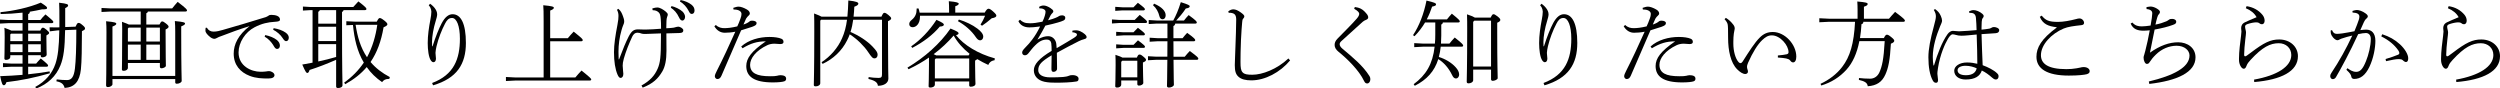 <?xml version="1.0" encoding="UTF-8"?><svg id="_レイヤー_2" xmlns="http://www.w3.org/2000/svg" viewBox="0 0 748.243 26.487"><g id="txt"><path d="m12.067,9.155c.337-.728.532-.868.729-.868.308,0,.504.112,1.063.561.645.532.841.784.841,1.008s-.196.42-.812.756v.84c0,3.305.084,4.172.084,4.845,0,.588-.728.867-1.315.867-.309,0-.448-.168-.448-.42v-.224h-3.78v2.52h2.38c.393-.504.84-.951,1.4-1.54,2.072,1.708,2.184,1.876,2.184,2.129,0,.195-.168.336-.448.336h-5.516v2.268c2.212-.224,4.34-.504,6.412-.868l.084.561c-4.508,1.315-8.68,2.155-12.992,2.659-.252.757-.504.925-.784.925-.363,0-.644-.393-1.092-2.717,2.296-.084,4.536-.195,6.692-.392v-2.436h-3.22l-2.633.14v-1.204l2.633.14h3.22v-2.52h-3.668v.476c0,.616-.616.925-1.26.925-.336,0-.505-.141-.505-.421,0-.728.084-2.016.084-6.355,0-1.512-.027-2.212-.084-2.828,1.12.42,1.765.672,2.101.84h3.332v-2.239H2.632l-2.632.14v-1.204l2.632.14h4.116v-2.212c-2.185.252-4.424.393-6.58.42l-.028-.56c3.864-.364,8.568-1.372,12.068-2.856,1.708,1.093,1.876,1.316,1.876,1.568,0,.336-.168.448-1.54.448-1.148.252-2.353.504-3.612.7-.027.476-.195.588-.504.728v1.764h3.668c.42-.56.84-1.036,1.512-1.68,2.213,1.82,2.353,2.016,2.353,2.268,0,.196-.168.337-.448.337h-7.084v2.239h3.64Zm-5.319.924h-3.444l-.224.225v2.016h3.668v-2.24Zm0,3.164h-3.668v2.353h3.668v-2.353Zm1.68-.924h3.78v-2.24h-3.78v2.24Zm0,3.276h3.78v-2.353h-3.78v2.353Zm14.196-7.616c.448-1.008.616-1.12.868-1.12.279,0,.447.028,1.092.561.728.588.868.84.868,1.092,0,.308-.168.448-.925.812-.027,4.929-.056,8.988-.308,11.396-.392,3.724-1.96,5.432-4.872,5.6-.308-1.12-.868-1.68-2.464-1.988l.084-.56c1.036.112,2.184.196,3.08.196,1.344,0,2.072-.925,2.38-3.444.28-2.268.42-6.271.42-11.647l-3.359.14c-.084,5.404-.448,8.204-1.4,10.556-1.316,3.276-3.808,5.572-7.224,6.916l-.309-.476c2.968-1.597,5.04-3.948,6.048-6.944.7-2.128,1.064-4.788,1.148-9.996l-.561.028-2.296.28-.056-1.204,2.296.027.645-.027v-2.185c0-2.352,0-3.5-.084-5.18,2.464.28,2.688.504,2.688.812,0,.252-.112.42-.868.812v5.656l3.108-.112Z" style="stroke-width:0px;"/><path d="m44.268,3.443c-.056.28-.224.42-.476.532v3.36h3.948c.308-.616.476-.925.784-.925.279,0,.56.141,1.176.645.672.532.756.756.756.952s-.168.476-.896.812v.672c0,7.196.085,9.408.085,10.192,0,.42-.812.756-1.345.756-.252,0-.448-.196-.448-.448v-1.147h-9.575v1.456c0,.531-.616.896-1.204.896-.393,0-.588-.112-.588-.392,0-.729.084-2.8.084-11.676,0-.757,0-1.54-.057-2.604,1.12.393,1.708.645,2.044.812h3.557v-3.893h-8.933l-2.8.141v-1.204l2.8.14h18.341c.531-.672,1.063-1.316,1.651-1.96,2.632,1.988,2.8,2.324,2.8,2.548,0,.196-.168.336-.447.336h-11.257Zm8.177,19.292v-13.244c0-1.315-.028-2.184-.112-3.191,2.716.252,3.052.447,3.052.756,0,.224-.224.476-1.147.84v1.652c0,11.396.14,13.691.14,14.672,0,.392-.672.84-1.428.84-.364,0-.504-.14-.504-.42v-.98h-18.788v1.568c0,.392-.672.84-1.344.84-.364,0-.561-.168-.561-.532,0-.84.112-3.248.112-15.932,0-1.372-.028-2.24-.112-3.248,2.716.252,3.052.448,3.052.756,0,.225-.224.477-1.147.84v14.784h18.788Zm-13.916-14.476l-.252.279v3.893h3.836v-4.172h-3.584Zm3.584,9.66v-4.564h-3.836v4.564h3.836Zm1.68-9.66v4.172h4.06v-4.172h-4.06Zm4.06,9.66v-4.564h-4.06v4.564h4.06Z" style="stroke-width:0px;"/><path d="m61.908,8.287c.477.841,1.176,1.177,2.017,1.177.924,0,1.876-.252,2.743-.504,3.444-.98,8.568-2.492,12.88-3.837.337-.111.616-.308.841-.447.279-.196.42-.225.924-.225.588,0,1.26.112,1.68.309.588.252.812.672.812,1.12,0,.42-.448.588-1.568.644-1.988.112-3.892.504-6.076,1.652-2.744,1.428-4.76,4.536-4.76,7.531,0,4.032,3.752,5.769,6.58,5.769.56,0,1.288-.028,1.596-.084.364-.056.672-.112.98-.112.588,0,1.596.532,1.596,1.204,0,.616-.588,1.008-1.848,1.008-1.849,0-3.696-.056-5.572-.784-2.828-1.092-4.788-3.275-4.788-6.663,0-2.801,1.372-5.601,4.76-8.232-3.023.924-6.104,2.072-8.12,2.856-.924.336-1.288.447-1.735.728-.252.14-.532.224-.7.224-.308,0-.812-.195-1.176-.476-.896-.7-1.484-1.4-1.484-1.96,0-.224,0-.504.056-.868l.364-.028Zm17.472,2.213c1.345.252,2.66.812,3.5,1.483.504.42.896,1.008.896,1.652s-.364,1.008-.812,1.008c-.56,0-.756-.42-1.26-1.26-.476-.756-1.399-1.82-2.492-2.408l.168-.476Zm2.521-2.072c1.456.252,2.688.672,3.612,1.344.672.476.924,1.008.924,1.512,0,.645-.364,1.036-.784,1.036-.308,0-.588-.168-1.12-1.008-.56-.896-1.68-1.876-2.771-2.408l.14-.476Z" style="stroke-width:0px;"/><path d="m100.604,17.892c-2.66,1.176-5.488,2.268-7.952,3.052-.168.561-.363.896-.672.896s-.56-.336-1.512-2.521c1.036-.168,2.072-.364,3.08-.56V3.023h-.532l-2.352.14v-1.203l2.352.14h12.712c.476-.532.952-1.064,1.54-1.68,2.156,1.651,2.408,2.016,2.408,2.268,0,.196-.168.336-.448.336h-6.384c-.084.28-.225.448-.477.561v3.107c0,15.512.141,17.528.141,18.816,0,.56-.645.84-1.344.84-.364,0-.561-.168-.561-.477v-7.979Zm0-14.868h-4.9c-.056.252-.224.393-.447.504v3.557h5.348V3.023Zm0,4.984h-5.348v4.283h5.348v-4.283Zm0,5.208h-5.348v5.18c1.792-.392,3.584-.812,5.348-1.344v-3.836Zm12.152-6.721c.504-.979.672-1.092.924-1.092s.588.141,1.428.812c.7.56.84.84.84,1.063,0,.252-.279.532-1.147.896-.7,4.144-1.96,7.56-3.893,10.388,1.513,1.792,3.416,3.276,5.769,4.508l-.168.561h-.28c-.868,0-1.456.363-1.876.951-1.82-1.26-3.36-2.743-4.592-4.508-1.708,2.017-3.836,3.696-6.44,5.124l-.308-.476c2.352-1.681,4.312-3.668,5.88-5.992-2.016-3.36-2.856-7.224-3.248-11.256l-1.988.084v-1.204l2.856.14h6.244Zm-6.328.925c.588,3.64,1.428,6.72,3.416,9.716,1.68-3.08,2.604-6.44,3.08-9.716h-6.496Z" style="stroke-width:0px;"/><path d="m128.716,1.119c.56.364,1.316,1.064,1.708,1.765.336.588.42,1.063.42,1.372,0,.56-.224,1.315-.392,1.848-.756,2.436-1.148,4.816-1.148,6.468,0,.252,0,.7.028,1.288l.14-.028c.896-2.855,1.933-5.403,2.744-6.915.979-1.82,2.044-2.66,3.248-2.66,2.464,0,3.976,2.771,3.976,8.596,0,6.328-2.688,10.584-9.828,12.684l-.279-.699c6.552-2.465,8.315-7.225,8.315-13.244,0-3.864-.979-6.216-2.352-6.216-1.064,0-1.596.728-2.101,1.708-1.008,1.903-1.987,4.424-2.548,6.775-.14.616-.308,1.512-.308,1.96,0,.616.14,1.176.14,1.708,0,.645-.279,1.092-.756,1.092-.28,0-.56-.224-.784-.56-.644-.952-.924-3.136-.924-5.18,0-2.269.336-4.593.812-7.084.14-.7.279-1.681.279-2.296,0-.393-.14-.896-.308-1.232-.112-.224-.28-.448-.476-.672l.392-.477Z" style="stroke-width:0px;"/><path d="m162.708,6.327c0-2.548-.028-3.752-.112-4.76,2.744.252,3.164.448,3.164.756,0,.225-.14.477-1.092.84v8.261h5.292c.532-.645,1.064-1.261,1.736-1.96,2.604,2.071,2.716,2.268,2.716,2.548,0,.195-.168.336-.448.336h-9.296v10.836h7.532c.588-.7,1.176-1.372,1.848-2.072,2.688,2.156,2.912,2.464,2.912,2.66s-.168.336-.448.336h-22.288l-2.8.14v-1.204l2.8.141h8.484V6.327Z" style="stroke-width:0px;"/><path d="m185.053,2.632c.756.615,1.035,1.231,1.399,2.212.225.588.364,1.092.364,1.54v.111c0,.364-.224.925-.336,1.148-.141.308-.28.784-.448,1.344-.644,2.185-.924,4.508-.924,6.468,0,.925.028,1.513.056,2.297l.112.027c1.204-3.191,2.016-5.151,2.884-6.859.896-1.708,1.596-2.128,2.828-2.128.616,0,1.26.056,1.904.056h.336c1.483,0,2.939-.141,4.62-.252,0-1.428-.028-2.185-.084-2.828-.084-1.204-.252-1.764-.7-2.128-.42-.336-.784-.561-1.736-.588l-.084-.532c.7-.196,1.064-.28,1.484-.28.812,0,1.792.645,2.464,1.177.392.308.672.644.672.924,0,.336-.112.476-.196.699-.14.364-.168.784-.195,1.177-.028,1.008-.057,1.68-.057,2.239.645,0,1.12-.084,1.652-.111.56-.028.756-.112,1.063-.196.28-.084.616-.168.925-.168.447,0,1.456.532,1.456,1.064s-.28.84-1.204.84c-.645,0-1.736.027-3.864.111,0,1.933.028,3.36.028,5.236,0,2.688-.393,4.704-1.232,6.132-1.288,2.185-2.744,3.612-5.88,4.872l-.364-.644c2.604-1.456,3.92-2.969,4.816-4.984.784-1.764,1.008-3.556,1.008-9.436v-1.177c-2.912.112-4.06.168-4.592.168-.28,0-.896,0-1.204-.111-.393-.141-.729-.252-1.12-.252h-.14c-.784,0-1.261.56-1.568,1.231-.952,2.072-1.848,4.256-2.492,6.524-.252.896-.336,1.567-.336,2.1,0,.225.028.7.112,1.54.056.504.084.756.084.896,0,.783-.336,1.231-.812,1.231-.336,0-.615-.28-.924-.979-.7-1.624-1.063-3.92-1.063-6.721,0-2.268.42-5.039,1.036-8.203.252-1.261.308-2.044.308-2.633,0-.699-.112-1.203-.448-1.848l.393-.308Zm15.932-.812c1.008.225,2.548.924,3.332,1.681.476.476.728,1.119.728,1.539,0,.673-.42,1.12-.784,1.12-.392,0-.728-.279-1.035-.951-.645-1.4-1.484-2.269-2.465-2.912l.225-.477Zm2.716-1.819c1.232.252,2.436.756,3.248,1.399.672.532.924,1.092.924,1.764,0,.7-.42,1.009-.84,1.009-.392,0-.616-.28-.98-1.009-.531-1.035-1.428-2.071-2.548-2.716l.196-.447Z" style="stroke-width:0px;"/><path d="m219.464,2.352c.588-.196,1.12-.364,1.54-.364h.084c.615,0,1.567.336,2.436.84.672.364.896.841.896,1.204,0,.252-.141.448-.364.645-.225.195-.561.532-.756.896-.252.532-.448.952-.784,1.765.728-.225,1.4-.561,1.82-.925.224-.195.476-.224.699-.224h.112c.729,0,1.288.28,1.288.672v.112c0,.42-.336.7-1.344,1.063-.84.28-1.765.588-3.276,1.036-2.156,5.04-4.172,9.66-5.88,13.58-.308.7-.672,1.008-1.26,1.008-.364,0-.729-.42-.729-.812s.225-.924.588-1.624c1.792-3.528,3.668-7.504,5.544-11.732-1.063.225-2.407.309-3.163.309-1.177,0-2.324-.588-3.108-1.933l.448-.392c.784.784,1.735.952,2.52.952.952,0,2.128-.112,3.893-.532.336-.7.615-1.372.979-2.408.168-.448.28-.868.28-1.315,0-.812-.924-1.316-2.185-1.316h-.195l-.084-.504Zm2.38,11.563c2.212-1.987,5.403-2.855,8.483-2.855,1.456,0,2.744.196,3.528.532.476.195.644.531.644.952,0,.447-.308.644-1.008.644-.42,0-1.288-.112-1.708-.112-.84,0-1.512.168-2.128.448-3.416,1.596-5.151,3.948-5.151,5.852,0,2.492,1.96,3.444,5.964,3.444,1.008,0,1.68-.028,2.1-.14.252-.057.588-.168.924-.168,1.4,0,1.792.447,1.792,1.063,0,.364-.168.616-.531.756-.505.196-1.792.336-3.444.336-5.685,0-7.952-1.792-7.952-4.899,0-2.324,1.54-4.424,5.852-7.392-2.632,0-4.563.615-6.972,2.071l-.392-.532Z" style="stroke-width:0px;"/><path d="m245.504,6.188v18.704c0,.588-.672.952-1.344.952-.42,0-.588-.112-.588-.42,0-.757.14-4.145.14-15.933,0-2.575,0-4.004-.056-5.46,1.26.477,1.903.756,2.212.952h7.756c.14-1.399.224-2.968.279-4.844,2.437.28,2.996.56,2.996.952,0,.279-.252.588-1.204.924-.056,1.036-.111,2.016-.224,2.968h8.344c.393-.868.588-1.147.868-1.147.336,0,.672.195,1.176.615.561.477.868.757.868,1.064,0,.224-.196.476-.952.84v4.06c0,10.248.112,11.845.112,13.104,0,1.316-1.288,2.156-3.136,2.156-.084-.84-.588-1.513-2.828-2.044l.056-.561c.896.141,1.96.252,2.94.252.868,0,1.063-.252,1.063-1.147V5.907h-8.624c-.168,1.232-.42,2.464-.812,3.668,2.492,1.036,5.04,2.716,6.607,4.368,1.177,1.232,1.513,1.792,1.513,2.437,0,.672-.393,1.092-.896,1.092-.588,0-.868-.309-1.987-1.96-1.12-1.681-3.248-3.836-5.46-5.236-.225.616-.477,1.204-.784,1.792-1.568,3.164-4.2,5.601-7.336,7.056l-.309-.504c2.66-1.735,4.9-4.312,6.132-7.168.757-1.708,1.204-3.416,1.484-5.544h-7.756l-.252.28Z" style="stroke-width:0px;"/><path d="m271.6,20.243c5.124-3.052,9.772-7.168,12.881-11.704,2.184.896,2.407,1.12,2.407,1.456,0,.196-.195.393-.756.532,2.324,2.94,6.58,5.572,11.62,6.944l-.084.56c-1.092.168-1.596.729-1.876,1.4-1.12-.504-2.24-1.092-3.304-1.736-.141.141-.364.28-.645.448v1.231c0,3.557.112,5.068.112,5.713,0,.588-.729.867-1.428.867-.309,0-.448-.168-.448-.447v-1.12h-10.276v.896c0,.616-.672.924-1.344.924-.392,0-.532-.14-.532-.42,0-.756.112-2.323.112-6.412v-2.155c-1.876,1.288-3.948,2.492-6.132,3.5l-.309-.477Zm12.46-16.464v-.616c0-1.203-.027-1.876-.084-2.8,2.324.196,2.969.448,2.969.729,0,.224-.141.476-1.036.784v1.903h8.819c.364-.672.757-1.176,1.12-1.176s.812.308,1.429.868c.84.756.924.979.924,1.26s-.393.588-1.372.729c-.952.84-2.072,1.68-2.912,2.239l-.448-.336c.532-.868.98-1.68,1.372-2.66h-19.488v.225c0,2.296-1.231,3.22-2.212,3.22-.588,0-1.008-.364-1.008-.952,0-.504.309-.896.756-1.26,1.093-.868,1.456-1.96,1.456-3.136v-.252l.561-.028c.14.364.252.812.336,1.26h8.819Zm-11.34,10.08c2.744-1.876,5.404-4.592,7.561-7.924,1.848.84,2.212,1.12,2.212,1.456,0,.308-.393.532-1.204.56-2.128,2.521-4.9,4.62-8.26,6.385l-.309-.477Zm17.192,2.716c.112-.168.196-.336.28-.476-1.904-1.512-3.612-3.388-4.761-5.46-1.708,1.96-3.695,3.864-5.991,5.572.252.111.504.224.756.363h9.716Zm-9.828.924l-.28.309v5.656h10.276v-5.965h-9.996Zm6.916-11.647c1.96.588,4.088,1.596,5.544,2.716,1.008.756,1.736,1.596,1.736,2.38,0,.616-.336,1.12-.98,1.12-.476,0-.896-.448-1.26-.979-1.232-1.849-3.248-3.612-5.348-4.761l.308-.476Z" style="stroke-width:0px;"/><path d="m320.992,9.155c.56-.084.98-.084,1.204-.084.252,0,.672.084,1.063.252.532.225,1.064.588,1.456.924.309.28.504.532.504.868,0,.309-.252.477-.672.588-.56.141-1.204.393-1.651.616-2.353,1.204-3.864,1.96-6.58,3.472.027,1.849.056,3.192.056,4.173v.615c0,.616-.588.925-1.036.925-.644,0-.644-.532-.644-1.036,0-1.288.056-2.576.056-3.92-2.996,1.819-4.004,2.771-4.004,4.451,0,1.316,1.232,2.156,3.64,2.156,1.316,0,2.688-.027,3.78-.112.672-.056,1.316-.168,1.82-.392.308-.14.588-.168,1.036-.168,1.12,0,1.792.504,1.792,1.036,0,.476-.112.784-.616.868-1.568.279-4.116.363-6.16.363-1.147,0-2.268-.027-3.444-.279-2.044-.448-3.163-1.765-3.163-3.444,0-1.708,1.512-3.528,5.319-5.796,0-.84-.027-1.68-.111-2.296-.085-.645-.561-1.092-1.288-1.092-1.177,0-2.185.392-3.528,1.735-.729.7-1.288,1.484-2.072,2.437-.336.392-.644.532-1.036.532-.476,0-.783-.364-.783-.812,0-.336.195-.756.896-1.456.868-.868,1.568-1.68,2.1-2.408.868-1.147,1.624-2.38,2.381-3.947-1.54.224-2.576.279-3.221.279-1.596,0-2.771-.699-3.275-1.876l.476-.42c.729.7,1.428,1.064,2.996,1.064.952,0,2.128-.141,3.724-.477.309-.615.561-1.26.7-1.764.14-.476.225-.952.225-1.204,0-.392-.253-.616-.532-.756-.364-.196-.7-.28-1.344-.28l-.028-.447c.476-.28.896-.393,1.315-.393.589,0,1.316.28,2.072.784.448.308.84.616.84.924,0,.28-.084.364-.308.588-.224.225-.393.448-.504.645-.196.363-.477.924-.756,1.483,2.1-.56,2.968-1.036,3.191-1.204.28-.195.7-.279,1.036-.279.616.027.924.336.924.7,0,.336-.084.615-.504.84-.448.224-1.036.42-1.735.615-1.148.337-1.96.532-3.725.925-.672,1.344-1.372,2.52-2.38,4.199,1.372-.84,2.437-1.035,3.248-1.035,1.344,0,2.268,1.092,2.408,2.296.056.447.084.699.111,1.288,2.437-1.429,4.032-2.353,5.124-3.053.7-.447.952-.728.952-.979,0-.196-.084-.336-.252-.42-.168-.112-.588-.28-1.147-.309l.056-.504Z" style="stroke-width:0px;"/><path d="m339.611,5.964c.448-.477.98-.98,1.512-1.513,2.045,1.624,2.185,1.849,2.185,2.101,0,.195-.168.336-.448.336h-7.924l-2.128.14v-1.204l2.128.141h4.676Zm-.364-3.78c.448-.476.812-.84,1.316-1.344,1.96,1.483,2.1,1.68,2.1,1.932,0,.196-.168.336-.447.336h-6.3l-2.129.14v-1.203l2.129.14h3.331Zm1.009,15.063c.336-.812.531-.924.783-.924.28,0,.505.057,1.12.588.756.616.84.784.84,1.036s-.252.477-.924.756v.98c0,2.688.112,4.06.112,5.124,0,.476-.7.812-1.288.812-.336,0-.504-.168-.504-.476v-1.064h-4.816v1.204c0,.588-.56.924-1.203.924-.421,0-.589-.14-.589-.42,0-.812.112-2.184.112-6.328,0-1.035,0-1.932-.056-3.052,1.204.393,1.819.645,2.128.84h4.284Zm-1.009-7.588c.448-.476.812-.84,1.316-1.344,1.96,1.484,2.1,1.68,2.1,1.932,0,.196-.168.337-.447.337h-6.021l-2.128.14v-1.204l2.128.14h3.052Zm.028,3.752c.448-.476.812-.84,1.316-1.344,1.96,1.484,2.1,1.68,2.1,1.932,0,.196-.168.337-.448.337h-6.048l-2.128.14v-1.204l2.128.14h3.08Zm-3.388,4.761l-.309.336v4.647h4.816v-4.983h-4.508Zm15.344-.28c.028,5.544.112,6.944.112,7.448s-.84.867-1.484.867c-.392,0-.588-.195-.588-.476,0-.756.084-2.268.112-7.84h-3.221l-2.575.14v-1.204l2.575.141h3.221c0-1.54.027-3.08.027-4.62h-2.968l-2.352.14v-1.204l2.352.141h2.968v-4.368h-3.248l-2.352.14v-1.204l2.352.141h4.984c.756-1.345,1.568-3.192,2.268-5.488,2.24.7,2.66.952,2.66,1.204,0,.336-.195.532-1.176.7-.896,1.399-2.016,2.66-2.856,3.584h2.324c.42-.561.896-1.093,1.4-1.624,2.24,1.624,2.436,1.96,2.436,2.212,0,.196-.168.336-.447.336h-6.021c-.028.392-.224.588-.532.728v3.641h2.744c.42-.561.868-1.064,1.372-1.597,2.269,1.624,2.408,1.933,2.408,2.185,0,.195-.168.336-.448.336h-6.076c0,1.54,0,3.08.028,4.62h3.36c.504-.616.979-1.177,1.512-1.708,2.408,1.764,2.548,2.016,2.548,2.296,0,.196-.168.336-.448.336h-6.972Zm-5.824-16.8c2.38,1.008,3.473,2.268,3.473,3.472,0,.756-.393,1.204-.925,1.204-.476,0-.812-.308-.951-.924-.28-1.26-.98-2.492-1.904-3.276l.308-.476Z" style="stroke-width:0px;"/><path d="m386.12,18.088c-3.024,3.611-7.505,5.964-11.593,5.964-1.68,0-3.023-.309-3.863-1.093-.812-.728-1.093-1.707-1.093-3.472,0-.868.112-2.744.196-5.6.084-2.94.225-5.376.225-8.008,0-1.316-.421-1.792-1.316-1.988-.336-.084-.672-.084-.924-.056l-.141-.42c.561-.448,1.036-.616,1.54-.616.645,0,1.345.308,2.212.924.812.588,1.064.896,1.064,1.176,0,.224-.112.448-.336.672-.224.225-.28.588-.308,1.036-.112,1.4-.253,2.8-.364,5.404-.112,2.688-.141,4.928-.141,6.523,0,1.736.112,2.576.645,3.137.532.56,1.315.699,2.912.699,2.939,0,7.336-1.624,10.779-4.872l.505.589Z" style="stroke-width:0px;"/><path d="m405.496,2.1c.616.084,1.147.196,1.792.504.812.392,1.54,1.26,1.96,1.82.196.279.252.56.252.784,0,.336-.252.588-.645.728-.363.112-.812.42-1.035.616-2.101,1.903-4.229,3.863-6.217,5.628-.42.364-.644.672-.644,1.036,0,.447.252.868.812,1.344,3.164,2.66,6.133,5.096,8.064,8.147.252.393.308.729.308.98,0,.756-.42,1.288-.924,1.288-.336,0-.644-.084-.952-.729-1.512-3.191-4.983-6.607-7.699-8.792-.7-.56-1.12-1.26-1.12-1.987,0-.672.224-1.232.868-1.904,2.016-2.072,4.172-4.172,5.739-5.964.477-.561.756-1.008.756-1.484,0-.363-.447-.896-1.512-1.483l.196-.532Z" style="stroke-width:0px;"/><path d="m426.524,6.72c-.868,1.456-1.904,2.855-3.164,4.116l-.448-.309c1.848-2.771,3.248-6.384,4.032-10.359,2.436.588,2.855.783,2.855,1.119s-.168.477-1.176.7c-.42,1.288-.952,2.576-1.596,3.809h6.048c.504-.645.952-1.148,1.456-1.708,2.156,1.735,2.38,2.044,2.38,2.296,0,.195-.168.336-.448.336h-4.62c-.027.336-.224.504-.476.644v3.276c0,.84-.028,1.651-.084,2.408h2.521c.476-.588,1.035-1.261,1.596-1.82,2.38,1.876,2.52,2.156,2.52,2.408,0,.195-.168.336-.447.336h-6.272c-.112,1.036-.28,2.072-.56,3.08,1.876.56,3.779,1.68,5.012,3.052.7.756,1.063,1.484,1.063,2.184,0,.756-.476,1.204-.924,1.204-.504,0-.84-.308-1.176-1.008-1.008-2.128-2.604-3.892-4.144-4.788-1.148,3.668-3.416,6.132-7.028,7.98l-.336-.477c3.724-2.744,5.684-6.048,6.271-11.228h-3.472l-2.632.14v-1.204l2.632.141h3.556c.084-.868.112-1.792.112-2.772v-3.556h-3.052Zm19.628-1.456c.392-.812.588-1.008.812-1.008.28,0,.504.084,1.232.644.812.645.84.868.84,1.092,0,.252-.252.532-.924.812v2.771c0,10.164.14,12.517.14,13.805,0,.447-.952.812-1.483.812-.309,0-.505-.196-.505-.448v-2.912h-5.348v3.164c0,.588-.756.952-1.372.952-.42,0-.56-.196-.56-.504,0-1.008.14-4.06.14-15.82,0-1.428,0-2.884-.056-4.34,1.372.448,2.016.756,2.352.98h4.732Zm.111.924h-5.012l-.336.364v13.355h5.348V6.188Z" style="stroke-width:0px;"/><path d="m461.355,1.119c.56.364,1.316,1.064,1.708,1.765.336.588.42,1.063.42,1.372,0,.56-.224,1.315-.392,1.848-.756,2.436-1.148,4.816-1.148,6.468,0,.252,0,.7.028,1.288l.14-.028c.896-2.855,1.932-5.403,2.744-6.915.98-1.82,2.044-2.66,3.248-2.66,2.464,0,3.976,2.771,3.976,8.596,0,6.328-2.688,10.584-9.827,12.684l-.28-.699c6.552-2.465,8.315-7.225,8.315-13.244,0-3.864-.979-6.216-2.352-6.216-1.064,0-1.596.728-2.1,1.708-1.009,1.903-1.988,4.424-2.549,6.775-.14.616-.308,1.512-.308,1.96,0,.616.14,1.176.14,1.708,0,.645-.279,1.092-.756,1.092-.28,0-.56-.224-.784-.56-.644-.952-.924-3.136-.924-5.18,0-2.269.336-4.593.812-7.084.14-.7.279-1.681.279-2.296,0-.393-.14-.896-.308-1.232-.112-.224-.28-.448-.476-.672l.392-.477Z" style="stroke-width:0px;"/><path d="m491.624,2.352c.588-.196,1.12-.364,1.54-.364h.084c.615,0,1.567.336,2.436.84.672.364.896.841.896,1.204,0,.252-.141.448-.364.645-.225.195-.561.532-.756.896-.252.532-.448.952-.784,1.765.728-.225,1.4-.561,1.82-.925.224-.195.476-.224.699-.224h.112c.729,0,1.288.28,1.288.672v.112c0,.42-.336.7-1.344,1.063-.84.28-1.765.588-3.276,1.036-2.156,5.04-4.172,9.66-5.88,13.58-.308.7-.672,1.008-1.26,1.008-.364,0-.729-.42-.729-.812s.225-.924.588-1.624c1.792-3.528,3.668-7.504,5.544-11.732-1.063.225-2.407.309-3.163.309-1.177,0-2.324-.588-3.108-1.933l.448-.392c.784.784,1.735.952,2.52.952.952,0,2.128-.112,3.893-.532.336-.7.615-1.372.979-2.408.168-.448.28-.868.28-1.315,0-.812-.924-1.316-2.185-1.316h-.195l-.084-.504Zm2.38,11.563c2.212-1.987,5.403-2.855,8.483-2.855,1.456,0,2.744.196,3.528.532.476.195.644.531.644.952,0,.447-.308.644-1.008.644-.42,0-1.288-.112-1.708-.112-.84,0-1.512.168-2.128.448-3.416,1.596-5.151,3.948-5.151,5.852,0,2.492,1.96,3.444,5.964,3.444,1.008,0,1.68-.028,2.1-.14.252-.057.588-.168.924-.168,1.4,0,1.792.447,1.792,1.063,0,.364-.168.616-.531.756-.505.196-1.792.336-3.444.336-5.685,0-7.952-1.792-7.952-4.899,0-2.324,1.54-4.424,5.852-7.392-2.632,0-4.563.615-6.972,2.071l-.392-.532Z" style="stroke-width:0px;"/><path d="m516.544,5.348c.98.616,1.512,1.12,2.212,2.016.308.393.448.812.448,1.036,0,.448-.196,1.008-.28,1.708-.084.616-.14,1.456-.14,2.38v.588c0,2.156.588,4.452,1.596,5.544.168.168.364.28.532.28.224,0,.448-.168.616-.42,2.016-3.164,3.668-5.768,5.18-7.252,1.12-1.12,2.324-1.652,3.892-1.652,3.612,0,7.028,3.725,7.028,7.364,0,1.12-.392,1.736-.952,1.736-.28,0-.56-.112-.896-.588-.225-.309-.673-.477-1.177-.589-.531-.111-1.344-.195-2.491-.279v-.616c1.147-.112,2.128-.224,2.659-.364.42-.111.532-.308.532-.644,0-2.017-2.492-5.012-4.983-5.012-1.148,0-1.933.504-2.912,1.428-1.372,1.315-2.8,3.611-4.229,6.804-.252.56-.308.952-.308,1.204,0,.28.084.532.14.728.112.252.141.477.141.757,0,.308-.336.644-.757.644h-.056c-.7,0-1.568-.56-2.408-1.4-1.96-1.96-2.716-5.628-2.716-9.407,0-2.408-.028-3.641-.14-4.088-.084-.364-.309-.841-.924-1.513l.392-.392Z" style="stroke-width:0px;"/><path d="m563.836,11.396c.393-.784.616-1.008.896-1.008s.531.084,1.26.672c.84.672.952.896.952,1.176s-.309.588-1.008.84c-.28,5.013-.757,7.252-1.652,9.24-1.008,2.24-2.604,3.304-5.264,3.5-.141-1.12-1.036-1.512-2.66-1.904l.027-.56c1.036.112,2.185.196,3.36.196,1.12,0,2.184-.616,2.772-1.933.783-1.819,1.26-3.779,1.567-9.296h-7.588c-.728,3.696-2.016,6.496-3.864,8.54-2.044,2.24-4.508,3.808-7.531,4.732l-.225-.504c2.576-1.204,4.816-2.885,6.469-5.04,2.352-3.053,3.527-6.944,3.863-13.524h-7.812l-2.884.14v-1.203l2.884.14h8.567v-2.716c0-.924-.027-1.513-.084-2.437,2.576.225,3.108.393,3.108.729s-.224.532-1.12.84v3.584h7.504c.532-.645,1.148-1.316,1.82-2.044,2.632,1.96,2.939,2.324,2.939,2.632,0,.196-.168.336-.447.336h-11.984c-.028.448-.196.616-.56.7-.084,1.483-.252,2.884-.448,4.172h7.14Z" style="stroke-width:0px;"/><path d="m589.315,3.416c.42-.225.868-.393,1.372-.393.728,0,1.848.42,2.632,1.12.252.196.392.448.392.672,0,.252-.111.393-.252.561-.195.252-.308.56-.336,1.147-.027.42-.056.896-.056,1.708v.645c.812-.084,1.596-.169,2.352-.309.168-.028.421-.14.561-.224.28-.196.532-.252.812-.252.645,0,1.568.363,1.568.924,0,.476-.28.868-1.064.924-.867.084-2.268.14-4.228.28.084,3.443.224,6.58.336,9.296,1.596.588,3.388,1.483,4.34,2.436.336.336.42.532.42.896,0,.532-.308.952-.784.952s-.783-.252-1.147-.561c-.98-.868-2.044-1.651-3.08-2.128-.56,1.68-2.016,2.688-4.844,2.688-2.128,0-3.416-1.12-3.416-2.633,0-1.315,1.512-2.464,3.836-2.464,1.204,0,2.128.168,3.08.393,0-2.24-.084-5.46-.196-8.765-1.512.141-3.472.364-4.508.364-.7,0-1.176-.084-1.652-.224-.363-.112-.868-.196-1.036-.196-.447,0-.951.588-1.399,1.344-.896,1.484-2.353,4.761-2.968,8.652-.196,1.176-.196,1.54-.196,1.82s.028.504.112,1.063c.056.393.084.561.084.756,0,.561-.168.868-.561.868s-.7-.112-1.008-.672c-.896-1.596-1.316-4.088-1.316-6.944,0-2.464.561-5.319,1.681-9.491.336-1.232.56-2.156.56-2.744,0-.645-.14-1.12-.616-1.96l.364-.252c.84.616,1.288,1.063,1.736,2.071.224.477.363,1.064.363,1.4,0,.476-.252.896-.588,1.708-1.092,2.66-2.184,5.992-2.184,9.156,0,.979.084,1.903.196,2.548l.168-.028c1.092-3.584,2.407-7.027,4.06-9.352.393-.561,1.036-.98,1.568-.98.224,0,.392.028.7.057.392.056.783.084,1.176.084,1.764-.057,3.584-.225,5.235-.364-.027-1.26-.084-2.437-.195-3.668-.084-.98-.588-1.484-1.568-1.484h-.392l-.112-.447Zm-1.008,16.268c-1.484,0-2.408.532-2.408,1.344,0,.868.756,1.484,2.52,1.484,2.072,0,2.969-.952,3.192-2.072-.784-.364-2.016-.756-3.304-.756Z" style="stroke-width:0px;"/><path d="m615.552,8.147c-2.521-.28-4.145-.952-5.04-3.108l.56-.363c1.177,1.399,2.072,1.876,4.9,1.876,1.596,0,3.556-.364,5.488-.868.308-.084.588-.168.924-.168.784,0,1.372.728,1.372,1.315,0,.421-.28.645-.84.7-2.324.252-3.977.477-5.265,1.008-3.695,1.54-6.804,4.845-6.804,7.98,0,2.52,2.044,4.172,7.616,4.172,1.092,0,2.016-.084,3.052-.252.336-.056.812-.14,1.148-.224.279-.084.615-.141.979-.141,1.064,0,1.792.532,1.792,1.204,0,.393-.14.7-.84.924-.7.196-2.604.42-5.404.42-6.523,0-9.688-2.044-9.688-5.628,0-2.743,1.428-5.292,6.048-8.735v-.112Z" style="stroke-width:0px;"/><path d="m643.132,24.388c7.28-1.736,12.18-4.2,12.18-7.784,0-1.512-1.483-2.912-3.863-2.912-2.24,0-4.48.952-6.188,2.632-.812.784-1.399,1.513-1.904,2.296-.195.309-.363.504-.84.504s-.952-.896-.952-1.876c0-.308.084-.56.196-.867.084-.252.196-.616.336-1.232.477-1.848.896-3.78,1.316-6.076-.868.084-1.428.112-1.933.112-1.567,0-3.052-.392-3.779-2.128l.504-.309c.896,1.009,1.876,1.148,2.855,1.148.7,0,1.597-.112,2.604-.252.308-1.708.504-3.052.504-3.668s-.42-1.148-1.708-1.26l-.028-.588c.561-.084.868-.168,1.26-.168.421,0,1.12.168,1.82.588s.952.728.952,1.036c0,.195-.056.42-.28.644-.308.28-.392.616-.531,1.008-.196.616-.393,1.456-.532,2.128,1.288-.252,2.24-.56,3.248-.979.308-.141.56-.309.784-.477.279-.224.588-.252,1.008-.252.728,0,1.176.42,1.176.784,0,.477-.112.7-.98,1.008-1.428.532-3.388,1.036-5.487,1.4-.448,2.128-.896,4.563-1.4,6.916,3.024-2.128,5.769-3.108,8.456-3.108,2.772,0,5.18,1.652,5.18,4.508,0,4.452-5.432,7-13.832,7.952l-.14-.728Z" style="stroke-width:0px;"/><path d="m672.393,1.848c1.96.28,3.611,1.204,4.76,2.604.363.448.644,1.064.644,1.708s-.28,1.093-.84,1.093c-.28,0-.476-.084-.672-.252-.28-.225-.532-.309-1.092-.309-.532,0-1.597.196-2.492.504-.504.168-.756.393-.756.756,0,.252.056.588.168,1.036.056.196.112.504.112.784,0,.392-.084.896-.225,2.156-.168,1.399-.336,3.304-.336,4.424,0,.364.112.504.336.504.056,0,.336-.112.477-.224.279-.196.672-.477,1.147-.841,4.004-3.052,5.937-3.976,8.54-3.976,3.248,0,5.6,2.156,5.6,5.012,0,4.509-4.983,7.057-13.075,7.729l-.057-.729c6.889-1.231,11.145-3.892,11.145-7.363,0-2.101-1.624-3.528-3.752-3.528-2.521,0-4.872,1.12-8.429,4.984-.588.644-.951,1.092-1.203,1.735-.196.532-.421.924-.841.924-.728,0-1.428-1.372-1.428-2.604v-.532c0-1.988.364-4.788.616-6.775.084-.645.112-1.009.112-1.232s-.084-.756-.084-.98c0-.615.195-1.315,1.092-1.764.728-.364,2.184-.979,3.527-1.54-.615-1.147-1.708-2.072-3.22-2.688l.225-.616Z" style="stroke-width:0px;"/><path d="m702.575,20.411c.7.477,1.512,1.093,2.632,1.093,1.204,0,1.988-.896,2.912-3.164.784-1.904,1.456-4.62,1.456-6.692,0-1.344-.812-1.764-1.456-1.764-.448,0-1.399.111-2.324.336-2.491,5.403-5.067,10.164-6.636,12.852-.252.42-.588.616-.979.616-.448,0-.756-.448-.756-.924,0-.28.111-.588.363-.952,2.437-3.668,4.452-7.308,6.244-11.172-1.147.28-2.128.532-3.248.924-.364.14-.616.28-.756.364-.168.084-.336.111-.532.111-.392-.027-1.12-.531-1.624-1.399-.195-.336-.308-.672-.308-1.092,0-.141,0-.252.028-.477l.392-.027c.336.84.784,1.092,1.456,1.092.392,0,.952-.057,1.624-.141,1.147-.168,2.464-.42,3.612-.644.615-1.456,1.008-2.521,1.315-3.444.084-.279.168-.644.168-.896,0-.812-.616-1.176-2.044-1.26l-.028-.477c.561-.196,1.064-.28,1.345-.28.588,0,1.68.337,2.604,1.036.477.364.645.588.645.896,0,.224-.196.448-.448.672-.308.252-.532.616-.729,1.036-.363.756-.615,1.399-1.063,2.38.672-.084,1.316-.14,1.792-.14,1.512,0,2.716.979,2.716,3.331,0,2.045-.532,5.208-1.82,7.868-1.176,2.408-2.604,3.557-4.563,3.557-.477,0-.784-.309-.84-.757-.028-.308-.141-.447-.364-.812-.196-.28-.476-.588-1.092-1.176l.308-.477Zm11.424-2.743c1.624-.477,2.772-.896,3.725-1.288.224-.084.392-.28.392-.477s-.056-.448-.308-.812c-1.177-1.681-2.772-3.024-5.097-4.2l.28-.645c2.128.7,3.752,1.597,5.32,3.024,1.456,1.344,2.464,3.024,2.464,4.172,0,.756-.252,1.12-.672,1.12-.225,0-.561-.14-.98-.56-.224-.225-.672-.309-1.092-.309h-.168c-.812,0-2.072.252-3.724.616l-.141-.644Z" style="stroke-width:0px;"/><path d="m732.872,1.848c1.96.28,3.611,1.204,4.76,2.604.364.448.644,1.064.644,1.708s-.279,1.093-.84,1.093c-.28,0-.476-.084-.672-.252-.28-.225-.532-.309-1.092-.309-.532,0-1.597.196-2.492.504-.504.168-.756.393-.756.756,0,.252.056.588.168,1.036.056.196.112.504.112.784,0,.392-.085.896-.225,2.156-.168,1.399-.336,3.304-.336,4.424,0,.364.112.504.336.504.056,0,.336-.112.477-.224.279-.196.672-.477,1.147-.841,4.004-3.052,5.937-3.976,8.54-3.976,3.248,0,5.6,2.156,5.6,5.012,0,4.509-4.983,7.057-13.075,7.729l-.057-.729c6.889-1.231,11.145-3.892,11.145-7.363,0-2.101-1.624-3.528-3.752-3.528-2.521,0-4.872,1.12-8.429,4.984-.588.644-.951,1.092-1.203,1.735-.196.532-.421.924-.841.924-.728,0-1.428-1.372-1.428-2.604v-.532c0-1.988.364-4.788.616-6.775.084-.645.112-1.009.112-1.232s-.084-.756-.084-.98c0-.615.195-1.315,1.092-1.764.728-.364,2.184-.979,3.527-1.54-.615-1.147-1.708-2.072-3.22-2.688l.225-.616Z" style="stroke-width:0px;"/></g></svg>